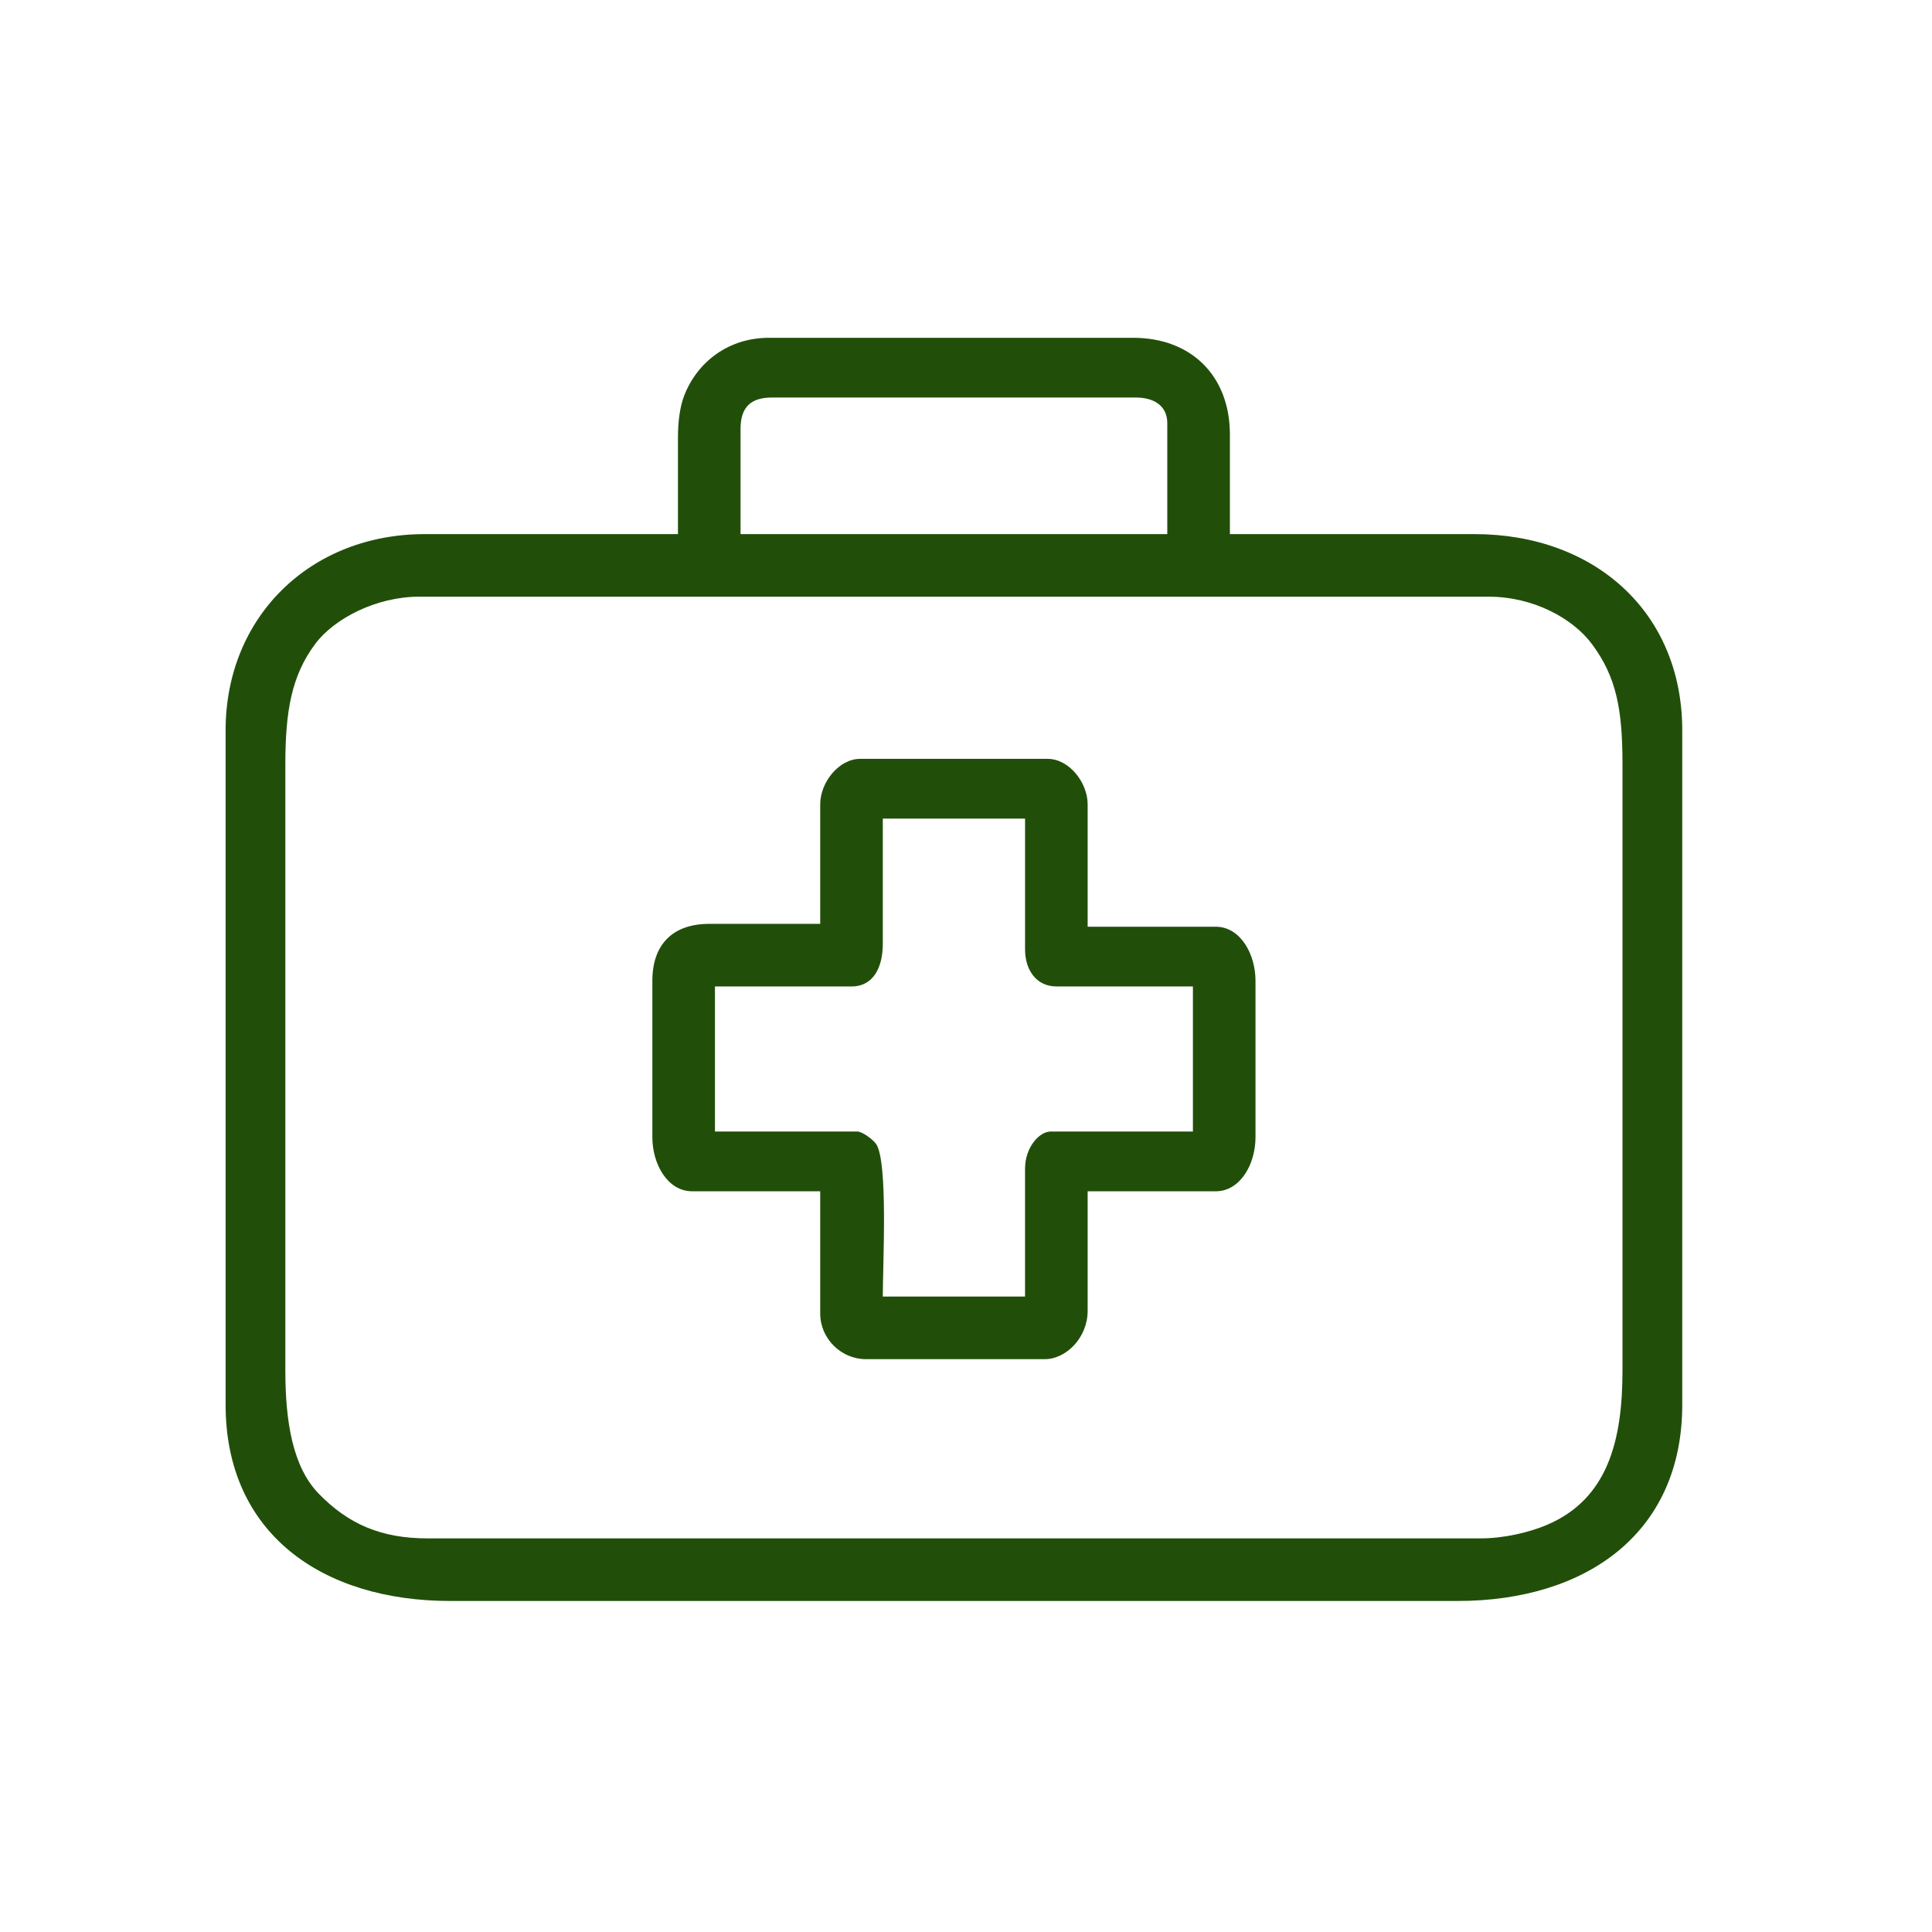 <?xml version="1.0" encoding="UTF-8"?>
<!DOCTYPE svg PUBLIC "-//W3C//DTD SVG 1.1//EN" "http://www.w3.org/Graphics/SVG/1.1/DTD/svg11.dtd">
<!-- Creator: CorelDRAW 2021 (64-Bit) -->
<svg xmlns="http://www.w3.org/2000/svg" xml:space="preserve" width="1.707in" height="1.707in" version="1.1" style="shape-rendering:geometricPrecision; text-rendering:geometricPrecision; image-rendering:optimizeQuality; fill-rule:evenodd; clip-rule:evenodd"
viewBox="0 0 1706.66 1706.66"
 xmlns:xlink="http://www.w3.org/1999/xlink"
 xmlns:xodm="http://www.corel.com/coreldraw/odm/2003">
 <defs>
  <style type="text/css">
   <![CDATA[
    .fil0 {fill:none}
    .fil1 {fill:#214F0A}
   ]]>
  </style>
 </defs>
 <g id="Layer_x0020_1">
  <rect class="fil0" x="-10.68" y="-6.16" width="1706.67" height="1706.67"/>
  <g id="_1368059000032">
   <path class="fil1" d="M252.06 1210.68l0 -535.31c0,-47.28 5.51,-78.68 26.5,-106.69 16.68,-22.26 53.83,-41.58 91.62,-41.58l944.95 0c39,0 74.12,18.89 91.23,41.97 21.49,28.98 26.89,57.46 26.89,106.3l0 535.31c0,61.94 -13.03,113.7 -67.07,136.49 -15.48,6.53 -37.59,11.79 -58.58,11.79l-929.88 0c-41.48,0 -70.34,-12.92 -96.19,-39.52 -22.87,-23.54 -29.47,-63.19 -29.47,-108.75zm402.11 -831.86c0,-18.84 8.8,-27.65 27.64,-27.65l321.69 0c15.68,0 27.64,7.19 27.64,22.62l0 98.02 -376.97 0 0 -92.99zm-55.29 7.54l0 85.45 -223.67 0c-100.69,0 -175.92,72.69 -175.92,173.41l0 595.62c0,113.65 85.05,173.41 198.54,173.41l889.67 0c113.49,0 198.54,-59.76 198.54,-173.41l0 -595.62c0,-104.73 -77.78,-173.41 -183.46,-173.41l-216.13 0 0 -87.96c0,-51.49 -33.83,-85.45 -85.45,-85.45l-321.69 0c-35.61,0 -63.16,21.06 -74.82,50.84 -3.98,10.18 -5.6,23.61 -5.6,37.12z"/>
   <path class="fil1" d="M631.56 871.4l120.63 0c19.68,0 27.65,-17.41 27.65,-37.7l0 -110.58 125.66 0 0 115.6c0,18.18 10.05,32.67 27.65,32.67l120.63 0 0 128.17 -125.66 0c-10.21,0 -22.62,14.24 -22.62,32.67l0 113.09 -125.66 0c0,-29.02 4.76,-119.35 -5.94,-134.79 -2.58,-3.72 -11.9,-10.97 -16.67,-10.97l-125.66 0 0 -128.17zm92.98 -160.84l0 105.55 -98.01 0c-32.17,0 -50.26,18.1 -50.26,50.26l0 138.22c0,23.51 13.27,47.75 35.19,47.75l113.09 0 0 108.07c0,21.88 18.33,40.21 40.21,40.21l158.33 0c18.44,0 37.7,-18.73 37.7,-42.72l0 -105.55 113.09 0c21.91,0 35.19,-24.24 35.19,-47.75l0 -138.22c0,-23.51 -13.27,-47.75 -35.19,-47.75l-113.09 0 0 -108.07c0,-19.65 -16.68,-40.21 -35.19,-40.21l-165.87 0c-18.51,0 -35.19,20.56 -35.19,40.21z"/>
  </g>
 </g>
</svg>
